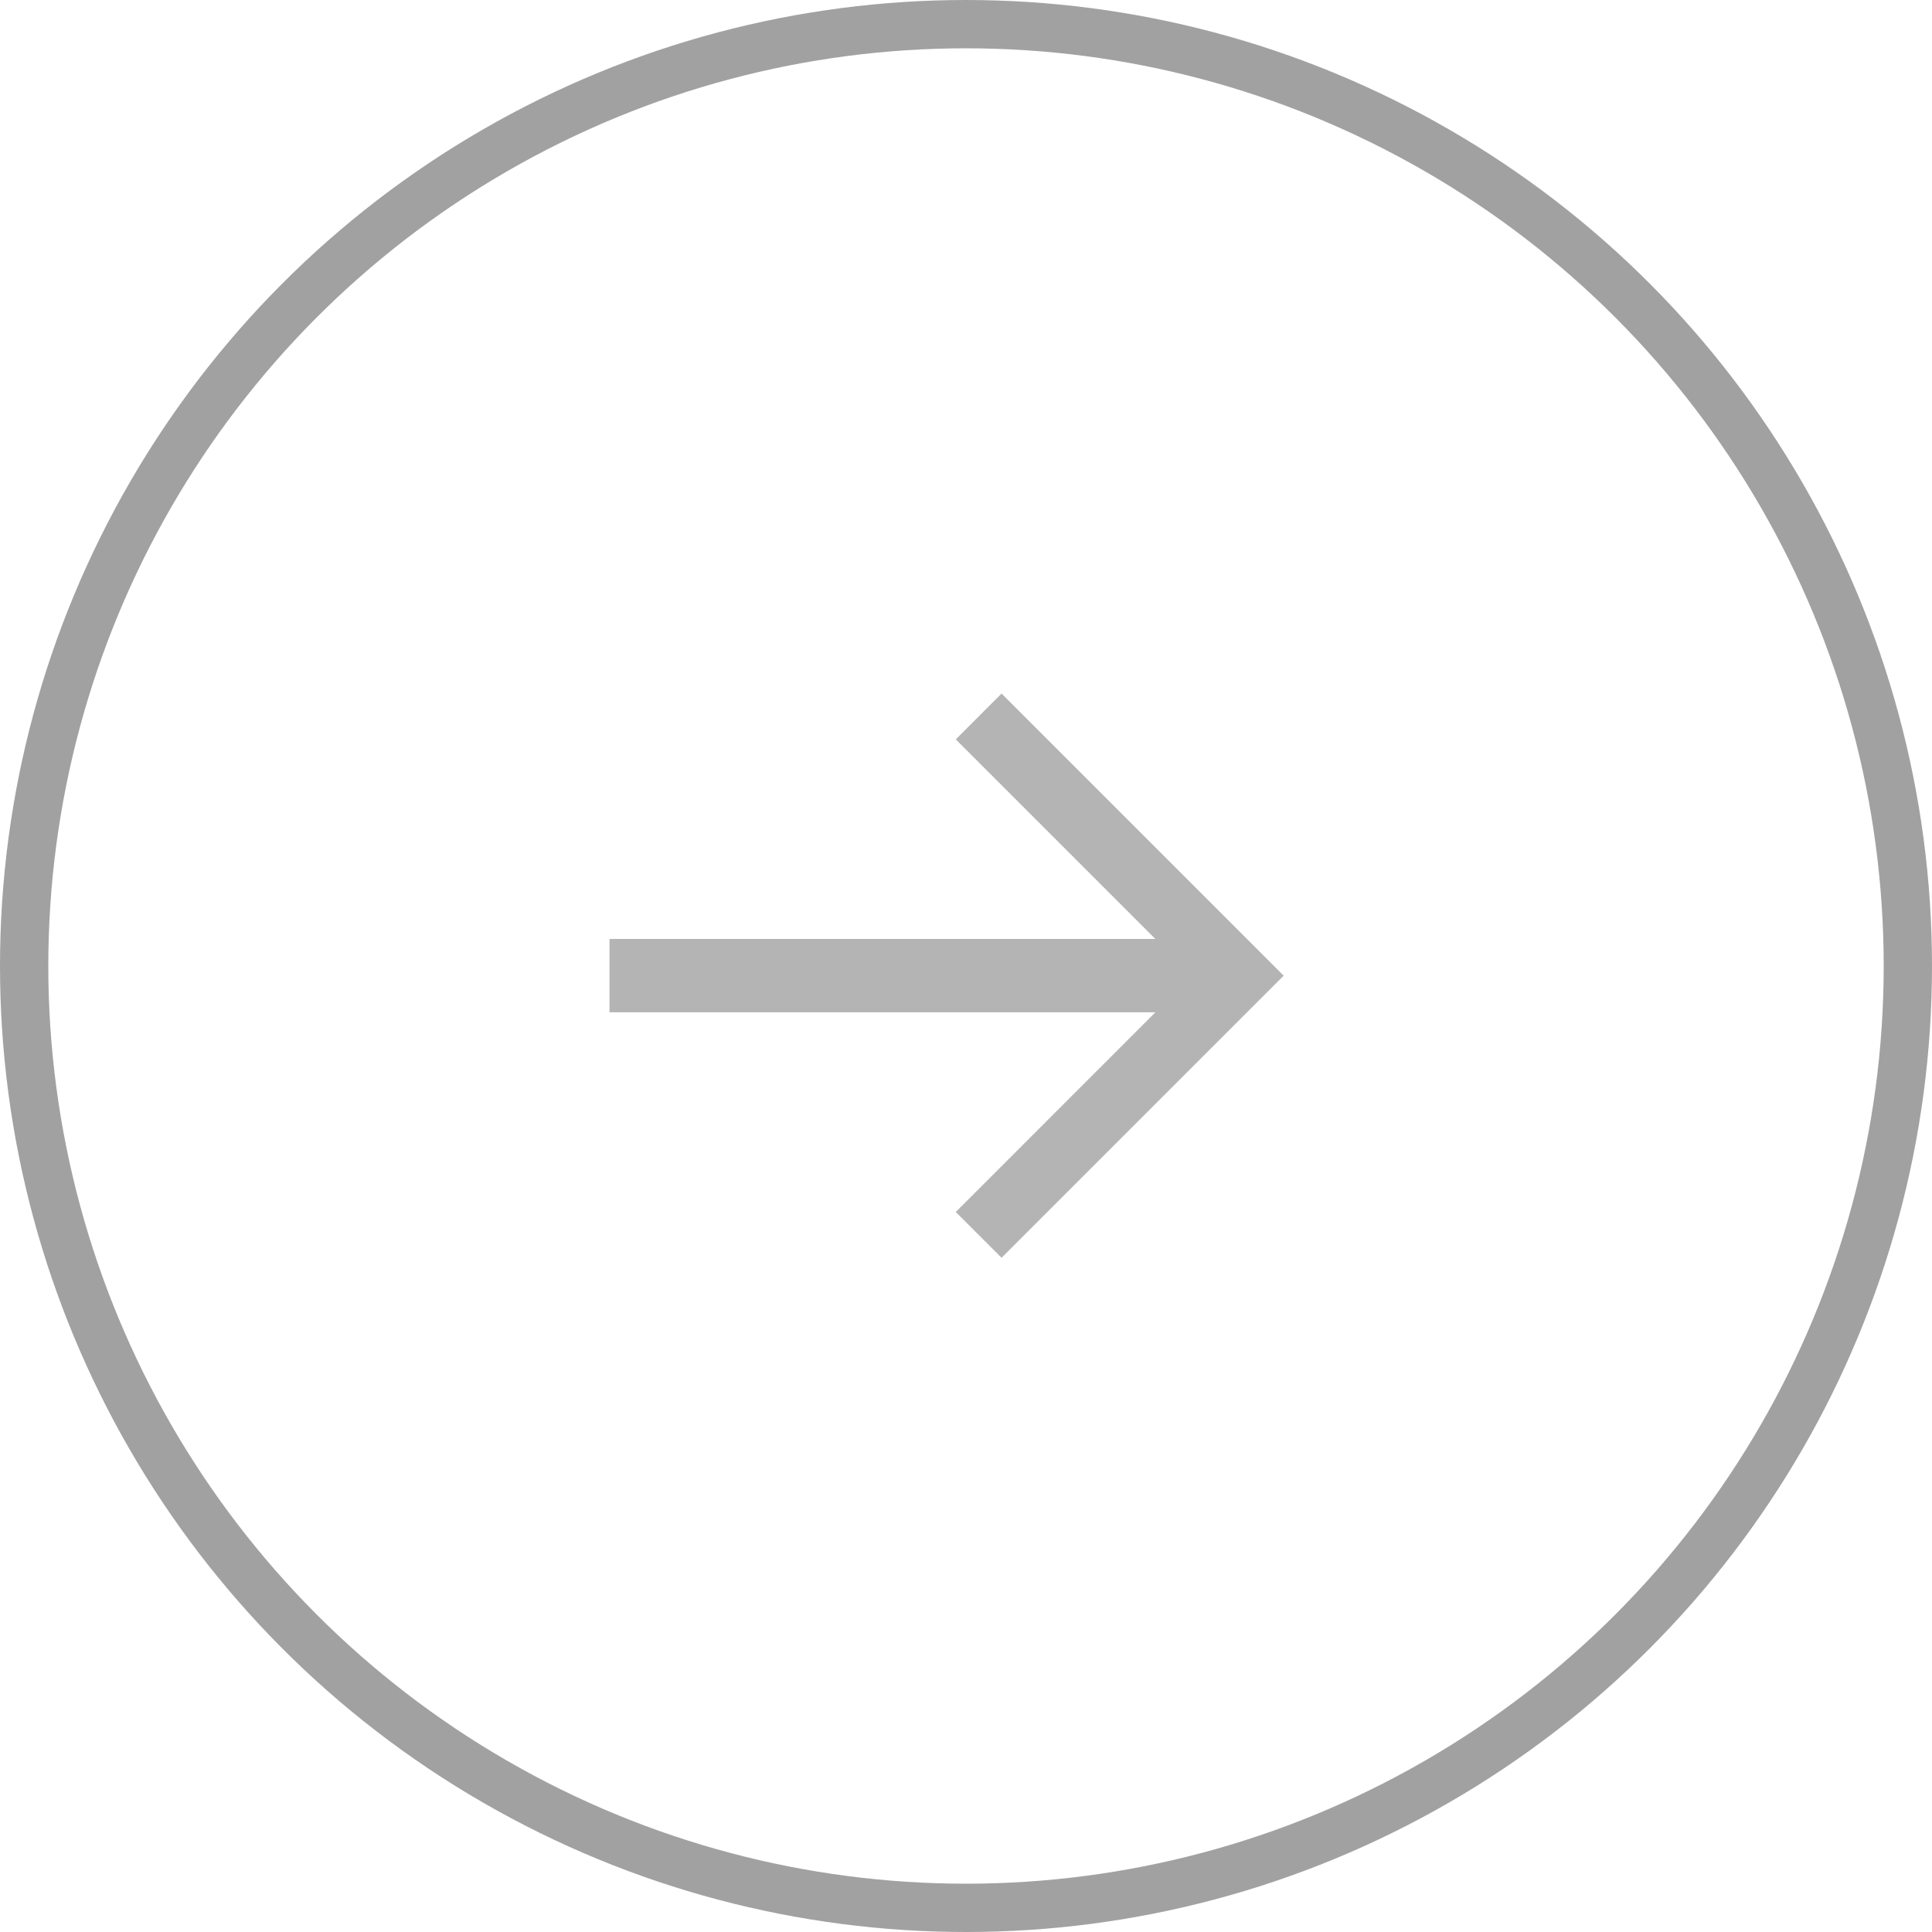 <svg width="40" height="40" viewBox="0 0 40 40" fill="none" xmlns="http://www.w3.org/2000/svg">
<circle cx="20" cy="20" r="19.5" stroke="#A1A1A1"/>
<g opacity="0.8">
<path d="M26.577 20.2L20.736 26.041L19.788 25.093L23.922 20.958H12.619V19.44H23.92L19.788 15.308L20.736 14.359L26.577 20.2Z" fill="#A1A1A1"/>
</g>
</svg>
